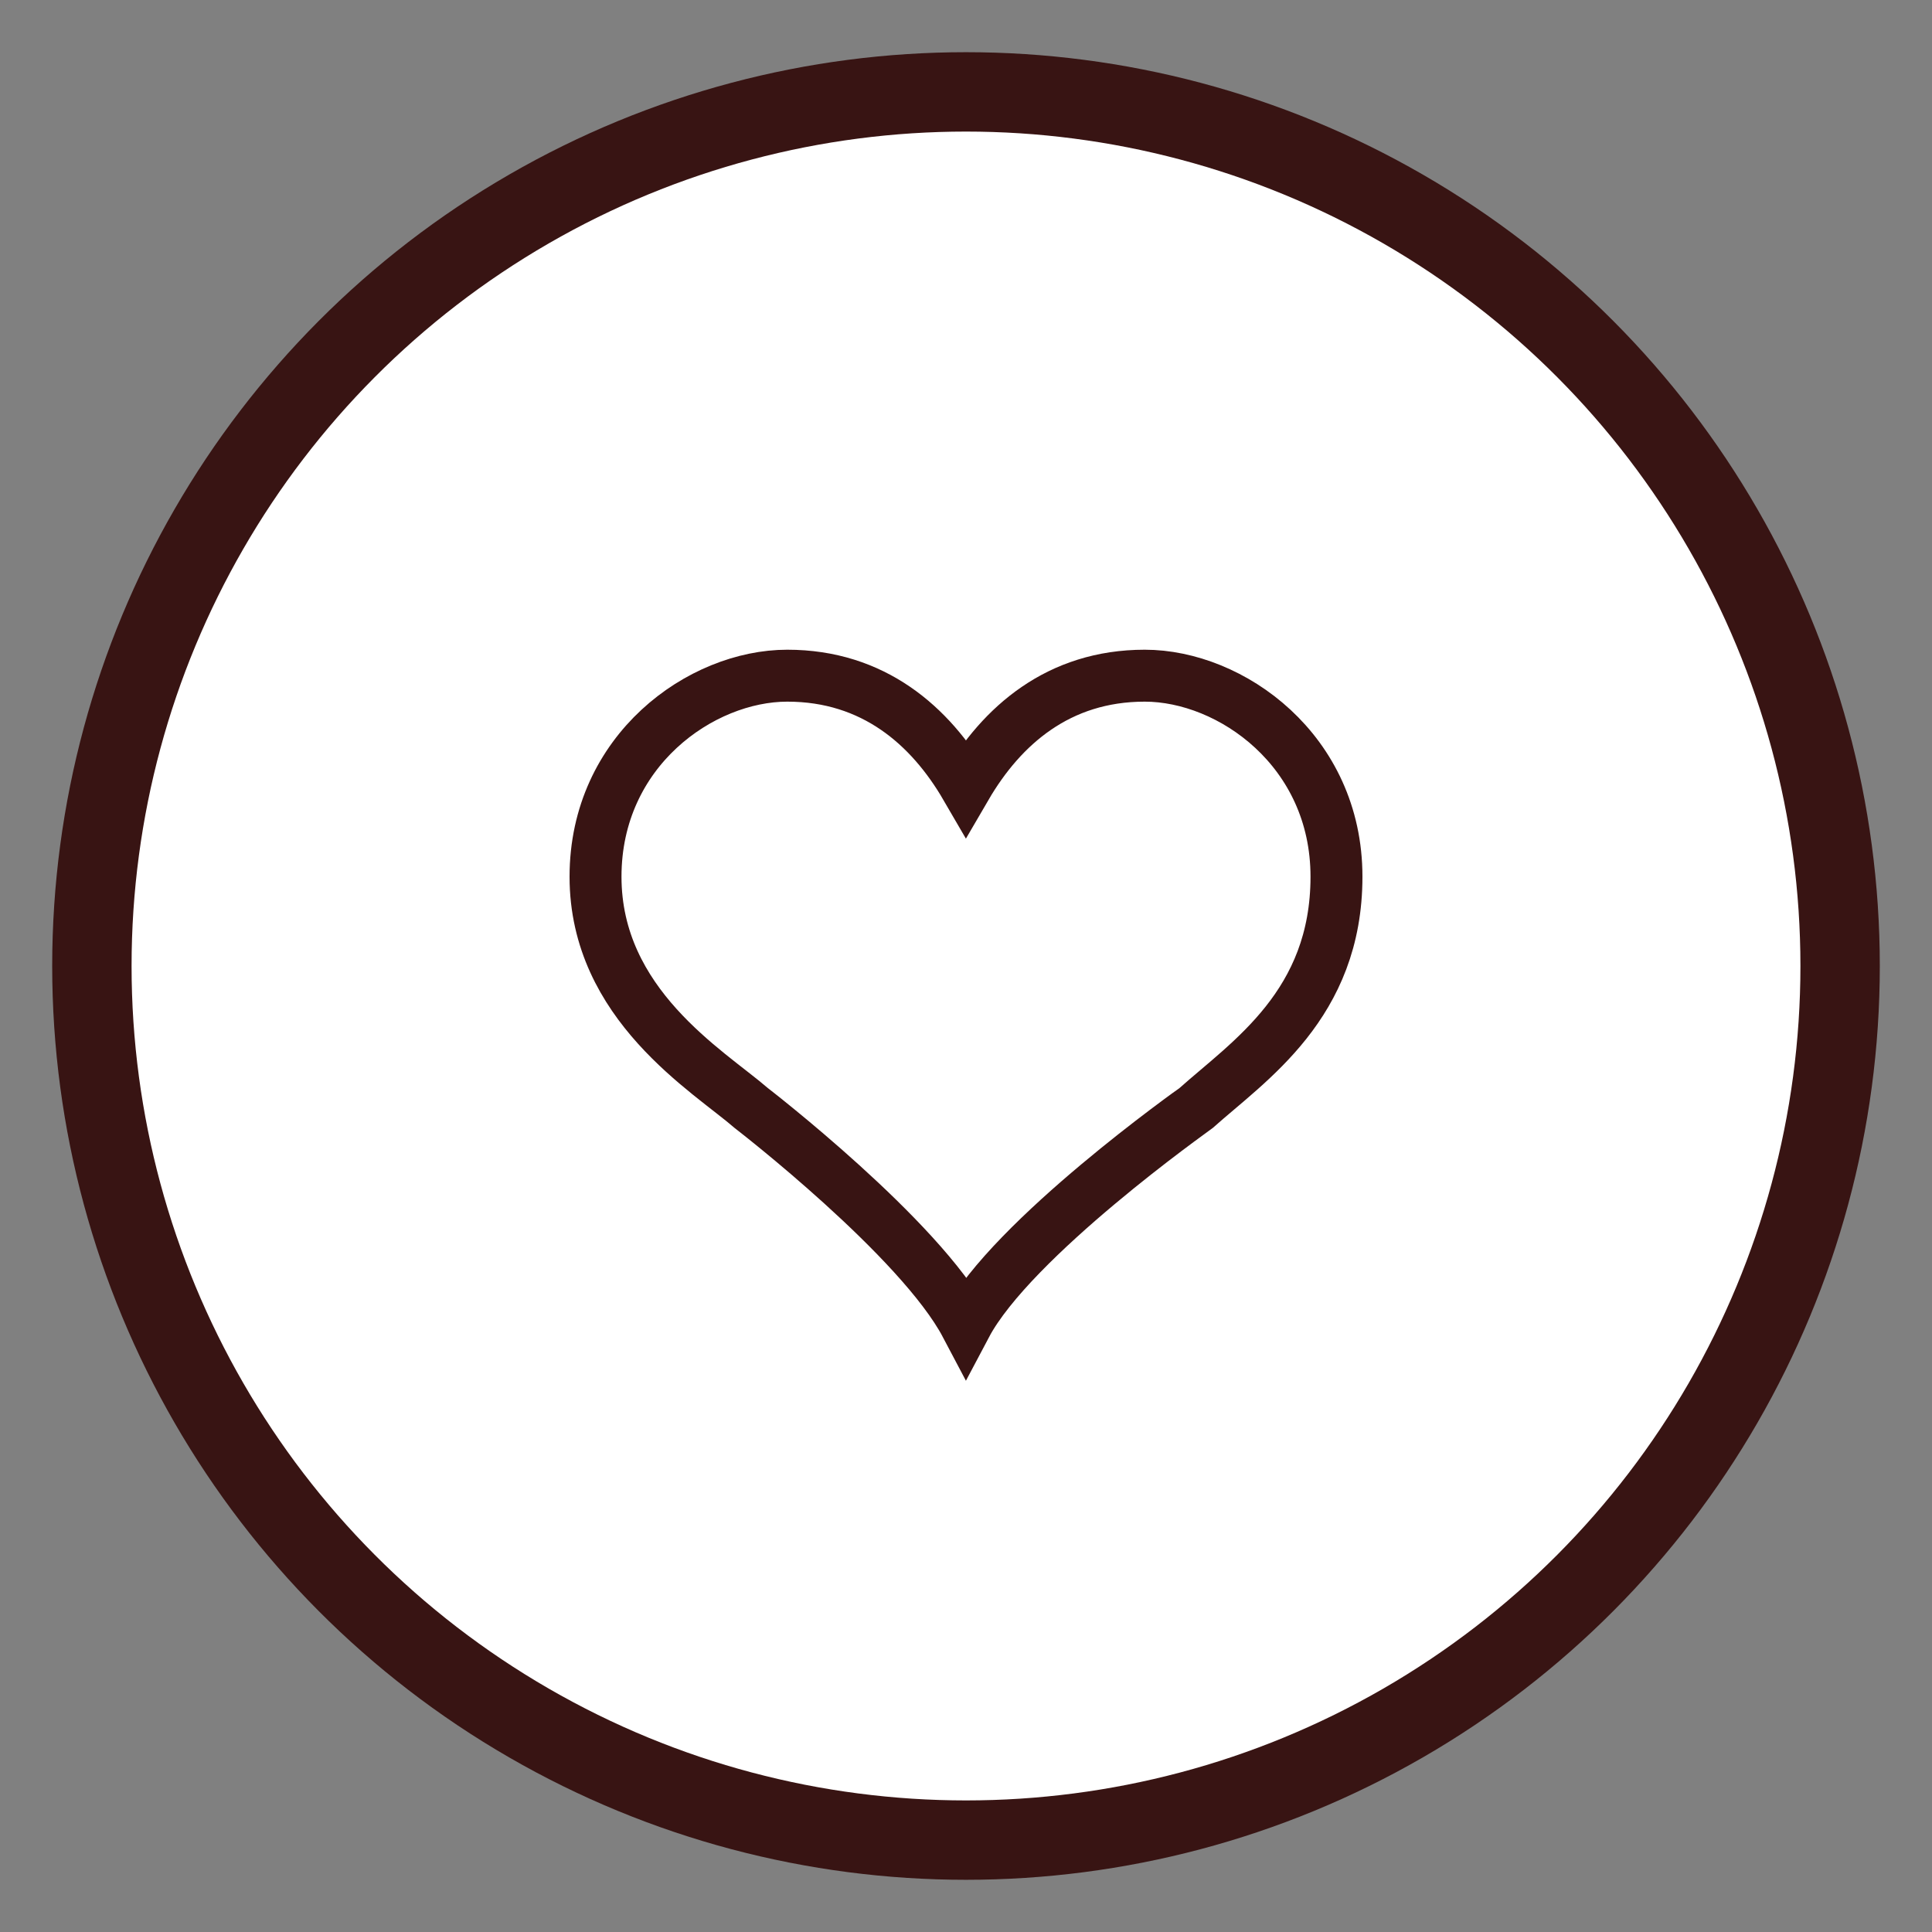 <?xml version="1.0" encoding="utf-8"?>
<!-- Generator: Adobe Illustrator 23.0.3, SVG Export Plug-In . SVG Version: 6.00 Build 0)  -->
<svg version="1.1" id="Calque_1" xmlns="http://www.w3.org/2000/svg" xmlns:xlink="http://www.w3.org/1999/xlink" x="0px" y="0px"
	 viewBox="0 0 186 186" style="enable-background:new 0 0 186 186;" xml:space="preserve">
<rect x="0" y="0" width="186" height="186" fill="#808080" stroke="none"/>
<style type="text/css">
	.st0{fill:#381413;}
	.st1{fill:#FFFFFF;}
	.st2{fill:none;stroke:#381413;stroke-width:5;stroke-miterlimit:10;}
</style>
<g>
	<g>
		<circle class="st0" cx="93" cy="93" r="87.975"/>
	</g>
	<circle class="st1" cx="93" cy="93" r="80.333"/>
</g>
<path class="st2" d="M92.996,127.578c4.43-8.372,22.066-20.827,22.142-20.891c5.107-4.568,13.529-9.978,13.529-22.286
	c0-12.152-10.171-19.351-18.462-19.351s-13.762,4.799-17.211,10.718c-3.441-5.919-8.915-10.718-17.199-10.718
	c-8.292,0-18.462,7.199-18.462,19.351c0,12.308,10.862,18.693,15.007,22.286C72.422,106.752,88.576,119.204,92.996,127.578z"/>
</svg>
